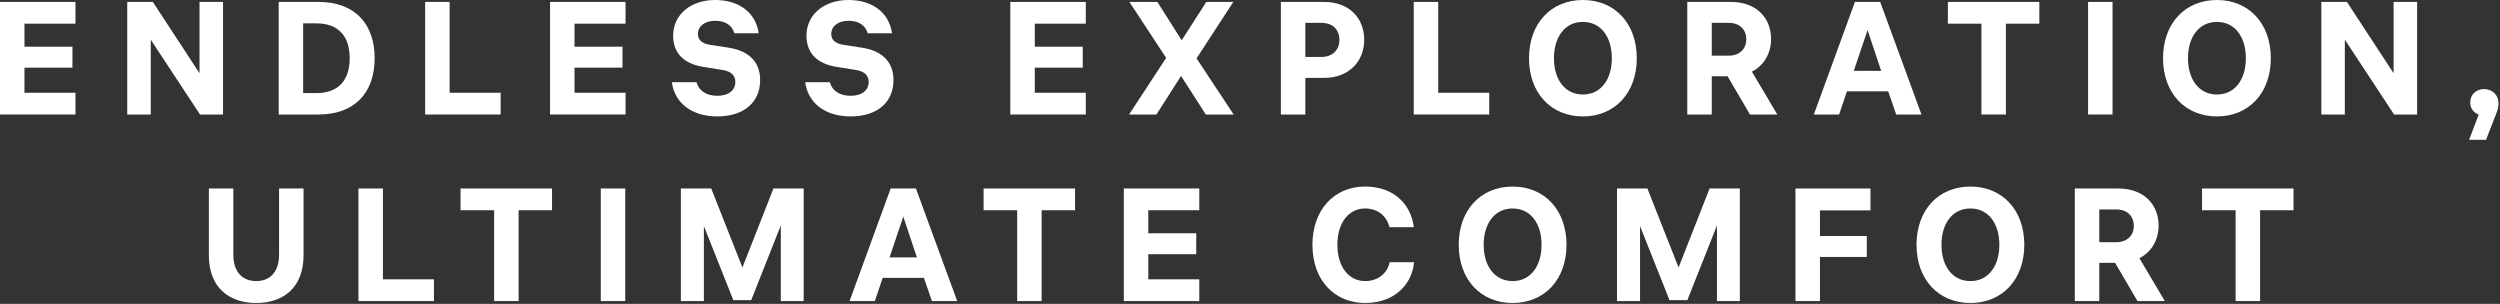 <?xml version="1.0" encoding="UTF-8"?> <svg xmlns="http://www.w3.org/2000/svg" width="938" height="114" viewBox="0 0 938 114" fill="none"><rect x="0" y="0" width="938" height="114" fill="#333333" stroke="none"/><path d="M826.205 78.881V70.721H860.525V78.881H847.985V112.961H838.805V78.881H826.205Z" fill="white"></path><path d="M778.465 112.961V70.721H794.785C804.445 70.721 809.905 76.781 809.905 84.641C809.905 89.981 807.265 94.541 802.705 96.881L812.245 112.961H801.985L793.585 98.621H787.645V112.961H778.465ZM787.645 90.881H794.005C798.205 90.881 800.605 88.241 800.605 84.761C800.605 81.221 798.265 78.581 794.005 78.581H787.645V90.881Z" fill="white"></path><path d="M739.296 70C751.236 70 759.516 78.76 759.516 91.84C759.516 104.92 751.236 113.68 739.296 113.68C727.356 113.68 719.076 104.92 719.076 91.84C719.076 78.76 727.356 70 739.296 70ZM728.436 91.84C728.436 99.7 732.456 105.46 739.296 105.46C746.136 105.46 750.156 99.7 750.156 91.84C750.156 83.98 746.136 78.22 739.296 78.22C732.456 78.22 728.436 83.98 728.436 91.84Z" fill="white"></path><path d="M682.844 112.961H673.664V70.721H701.804V78.941H682.844V88.541H700.424V96.401H682.844V112.961Z" fill="white"></path><path d="M606.703 70.721H618.103L629.803 100.361L641.443 70.721H652.783V112.961H644.203V84.581L633.103 112.601H626.383L615.343 84.821V112.961H606.703V70.721Z" fill="white"></path><path d="M567.534 70C579.474 70 587.754 78.76 587.754 91.84C587.754 104.92 579.474 113.68 567.534 113.68C555.594 113.68 547.314 104.92 547.314 91.84C547.314 78.76 555.594 70 567.534 70ZM556.674 91.84C556.674 99.7 560.694 105.46 567.534 105.46C574.374 105.46 578.394 99.7 578.394 91.84C578.394 83.98 574.374 78.22 567.534 78.22C560.694 78.22 556.674 83.98 556.674 91.84Z" fill="white"></path><path d="M530.524 98.38C530.044 105.46 524.344 113.68 512.164 113.68C501.004 113.68 492.424 105.46 492.424 91.84C492.424 78.76 500.584 70 512.164 70C523.264 70 529.444 76.9 530.464 85.24H521.344C520.384 81.52 517.444 78.22 512.164 78.22C506.104 78.22 501.784 83.5 501.784 91.84C501.784 99.94 505.924 105.46 512.224 105.46C517.924 105.46 520.864 101.5 521.404 98.38H530.524Z" fill="white"></path><path d="M421.652 112.961V70.721H449.972V78.881H430.832V87.521H448.832V95.381H430.832V104.801H449.972V112.961H421.652Z" fill="white"></path><path d="M369.045 78.881V70.721H403.365V78.881H390.825V112.961H381.645V78.881H369.045Z" fill="white"></path><path d="M334.178 70.721H343.658L359.138 112.961H349.658L346.658 104.261H331.178L328.238 112.961H318.758L334.178 70.721ZM333.758 96.581H344.018L338.918 81.281L333.758 96.581Z" fill="white"></path><path d="M255.457 70.721H266.857L278.557 100.361L290.197 70.721H301.537V112.961H292.957V84.581L281.857 112.601H275.137L264.097 84.821V112.961H255.457V70.721Z" fill="white"></path><path d="M234.59 70.721V112.961H225.41V70.721H234.59Z" fill="white"></path><path d="M172.803 78.881V70.721H207.123V78.881H194.583V112.961H185.403V78.881H172.803Z" fill="white"></path><path d="M134.496 112.961V70.721H143.676V104.801H162.816V112.961H134.496Z" fill="white"></path><path d="M78.368 95.801V70.721H87.548V95.561C87.548 101.981 90.908 105.461 96.128 105.461C101.348 105.461 104.708 101.981 104.708 95.561V70.721H113.888V95.801C113.888 107.981 106.208 113.681 96.128 113.681C86.048 113.681 78.368 107.981 78.368 95.801Z" fill="white"></path><path d="M937.445 38.642C937.445 40.022 937.145 41.162 936.725 42.242L932.765 52.442H926.405L930.005 43.022C928.385 42.362 926.825 40.922 926.825 38.402C926.825 35.522 929.045 33.422 932.045 33.422C935.105 33.422 937.445 35.702 937.445 38.642Z" fill="white"></path><path d="M880.561 0.721L898.081 27.481V0.721H906.901V42.961H898.261L879.781 14.881V42.961H870.961V0.721H880.561Z" fill="white"></path><path d="M831.792 0C843.732 0 852.012 8.76 852.012 21.84C852.012 34.92 843.732 43.68 831.792 43.68C819.852 43.68 811.572 34.92 811.572 21.84C811.572 8.76 819.852 0 831.792 0ZM820.932 21.84C820.932 29.7 824.952 35.46 831.792 35.46C838.632 35.46 842.652 29.7 842.652 21.84C842.652 13.98 838.632 8.22 831.792 8.22C824.952 8.22 820.932 13.98 820.932 21.84Z" fill="white"></path><path d="M792.625 0.721V42.961H783.445V0.721H792.625Z" fill="white"></path><path d="M730.838 8.881V0.721H765.158V8.881H752.618V42.961H743.438V8.881H730.838Z" fill="white"></path><path d="M695.971 0.721H705.451L720.931 42.961H711.451L708.451 34.261H692.971L690.031 42.961H680.551L695.971 0.721ZM695.551 26.581H705.811L700.711 11.281L695.551 26.581Z" fill="white"></path><path d="M633.07 42.961V0.721H649.39C659.05 0.721 664.51 6.781 664.51 14.641C664.51 19.981 661.87 24.541 657.31 26.881L666.85 42.961H656.59L648.19 28.621H642.25V42.961H633.07ZM642.25 20.881H648.61C652.81 20.881 655.21 18.241 655.21 14.761C655.21 11.221 652.87 8.581 648.61 8.581H642.25V20.881Z" fill="white"></path><path d="M593.902 0C605.842 0 614.122 8.76 614.122 21.84C614.122 34.92 605.842 43.68 593.902 43.68C581.962 43.68 573.682 34.92 573.682 21.84C573.682 8.76 581.962 0 593.902 0ZM583.042 21.84C583.042 29.7 587.062 35.46 593.902 35.46C600.742 35.46 604.762 29.7 604.762 21.84C604.762 13.98 600.742 8.22 593.902 8.22C587.062 8.22 583.042 13.98 583.042 21.84Z" fill="white"></path><path d="M530.438 42.961V0.721H539.617V34.801H558.758V42.961H530.438Z" fill="white"></path><path d="M496.666 0.721C506.386 0.721 511.846 6.841 511.846 15.001C511.846 22.981 506.086 29.221 496.906 29.221H489.766V42.961H480.586V0.721H496.666ZM489.766 21.361H495.826C500.026 21.361 502.546 18.661 502.546 15.001C502.546 11.221 500.146 8.581 495.826 8.581H489.766V21.361Z" fill="white"></path><path d="M423.628 42.961L437.548 21.721L423.748 0.721H434.248L443.368 15.121L452.608 0.721H462.748L448.948 21.901L462.868 42.961H452.428L443.128 28.501L433.888 42.961H423.628Z" fill="white"></path><path d="M379.066 42.961V0.721H407.386V8.881H388.246V17.521H406.246V25.381H388.246V34.801H407.386V42.961H379.066Z" fill="white"></path><path d="M311.35 30.84C312.13 33.72 314.59 35.94 319.21 35.94C323.41 35.94 325.93 33.84 325.93 30.78C325.93 28.14 324.13 26.7 320.95 26.22L314.17 25.14C306.61 24 302.59 19.98 302.59 13.38C302.59 5.4 309.31 0 318.31 0C327.25 0 333.55 4.62 334.69 12.48H325.57C324.61 9.3 322.03 7.8 318.31 7.8C314.71 7.8 311.89 9.66 311.89 12.72C311.89 15 313.39 16.38 316.69 16.86L323.35 17.88C330.31 18.96 335.23 22.62 335.23 30.06C335.23 38.4 329.11 43.68 319.15 43.68C309.85 43.68 303.19 38.88 302.11 30.84H311.35Z" fill="white"></path><path d="M261.323 30.84C262.103 33.72 264.563 35.94 269.183 35.94C273.383 35.94 275.903 33.84 275.903 30.78C275.903 28.14 274.103 26.7 270.923 26.22L264.143 25.14C256.583 24 252.563 19.98 252.563 13.38C252.563 5.4 259.283 0 268.283 0C277.223 0 283.523 4.62 284.663 12.48H275.543C274.583 9.3 272.003 7.8 268.283 7.8C264.683 7.8 261.863 9.66 261.863 12.72C261.863 15 263.363 16.38 266.663 16.86L273.323 17.88C280.283 18.96 285.203 22.62 285.203 30.06C285.203 38.4 279.083 43.68 269.123 43.68C259.823 43.68 253.163 38.88 252.083 30.84H261.323Z" fill="white"></path><path d="M206.379 42.961V0.721H234.699V8.881H215.559V17.521H233.559V25.381H215.559V34.801H234.699V42.961H206.379Z" fill="white"></path><path d="M159.516 42.961V0.721H168.696V34.801H187.836V42.961H159.516Z" fill="white"></path><path d="M119.506 0.721C132.946 0.721 140.566 8.761 140.566 21.841C140.566 34.921 132.946 42.961 119.506 42.961H104.566V0.721H119.506ZM113.746 34.921H118.726C127.006 34.921 131.206 30.061 131.206 21.841C131.206 13.621 127.006 8.761 118.726 8.761H113.746V34.921Z" fill="white"></path><path d="M57.342 0.721L74.862 27.481V0.721H83.682V42.961H75.042L56.562 14.881V42.961H47.742V0.721H57.342Z" fill="white"></path><path d="M0 42.961V0.721H28.32V8.881H9.18V17.521H27.18V25.381H9.18V34.801H28.32V42.961H0Z" fill="white"></path></svg> 